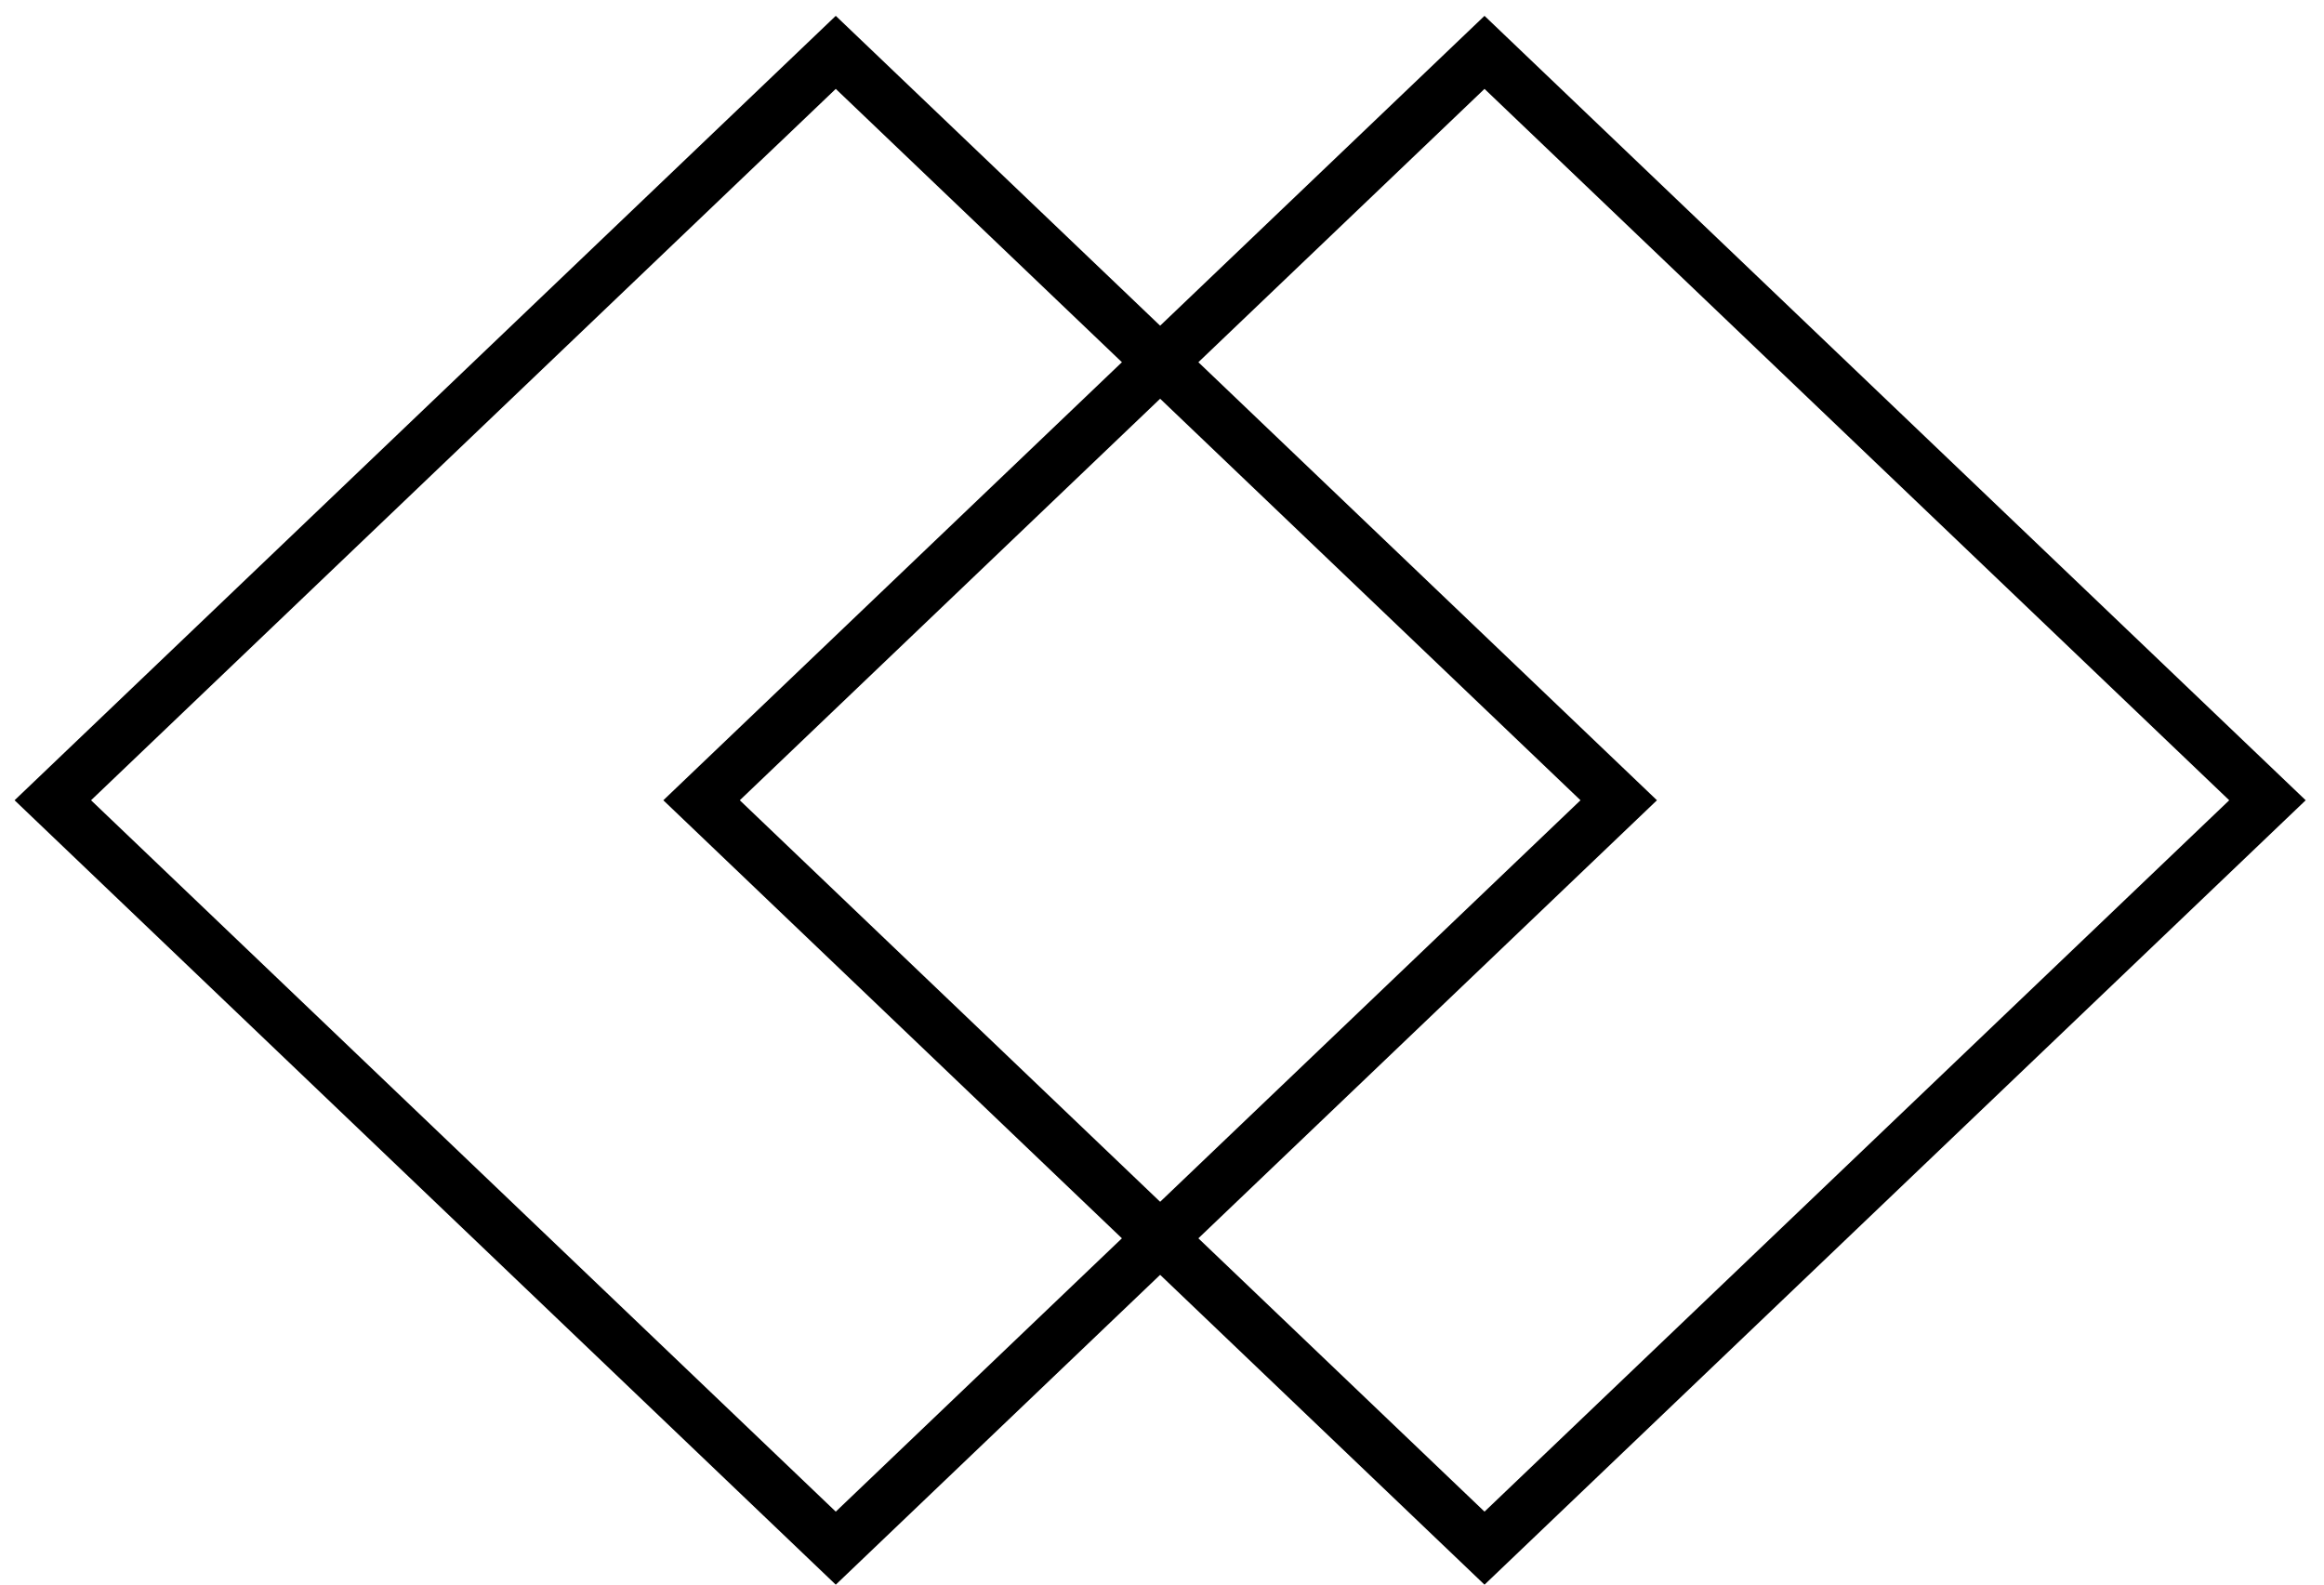<?xml version="1.0" encoding="UTF-8"?> <svg xmlns="http://www.w3.org/2000/svg" width="88" height="60" viewBox="0 0 88 60" fill="none"><path d="M31.647 1.983L2 30.302L31.647 58.621L61.294 30.302L31.647 1.983Z" stroke="black" stroke-width="2" stroke-miterlimit="10"></path><path d="M56.212 1.983L26.565 30.302L56.212 58.621L85.859 30.302L56.212 1.983Z" stroke="black" stroke-width="2" stroke-miterlimit="10"></path></svg> 